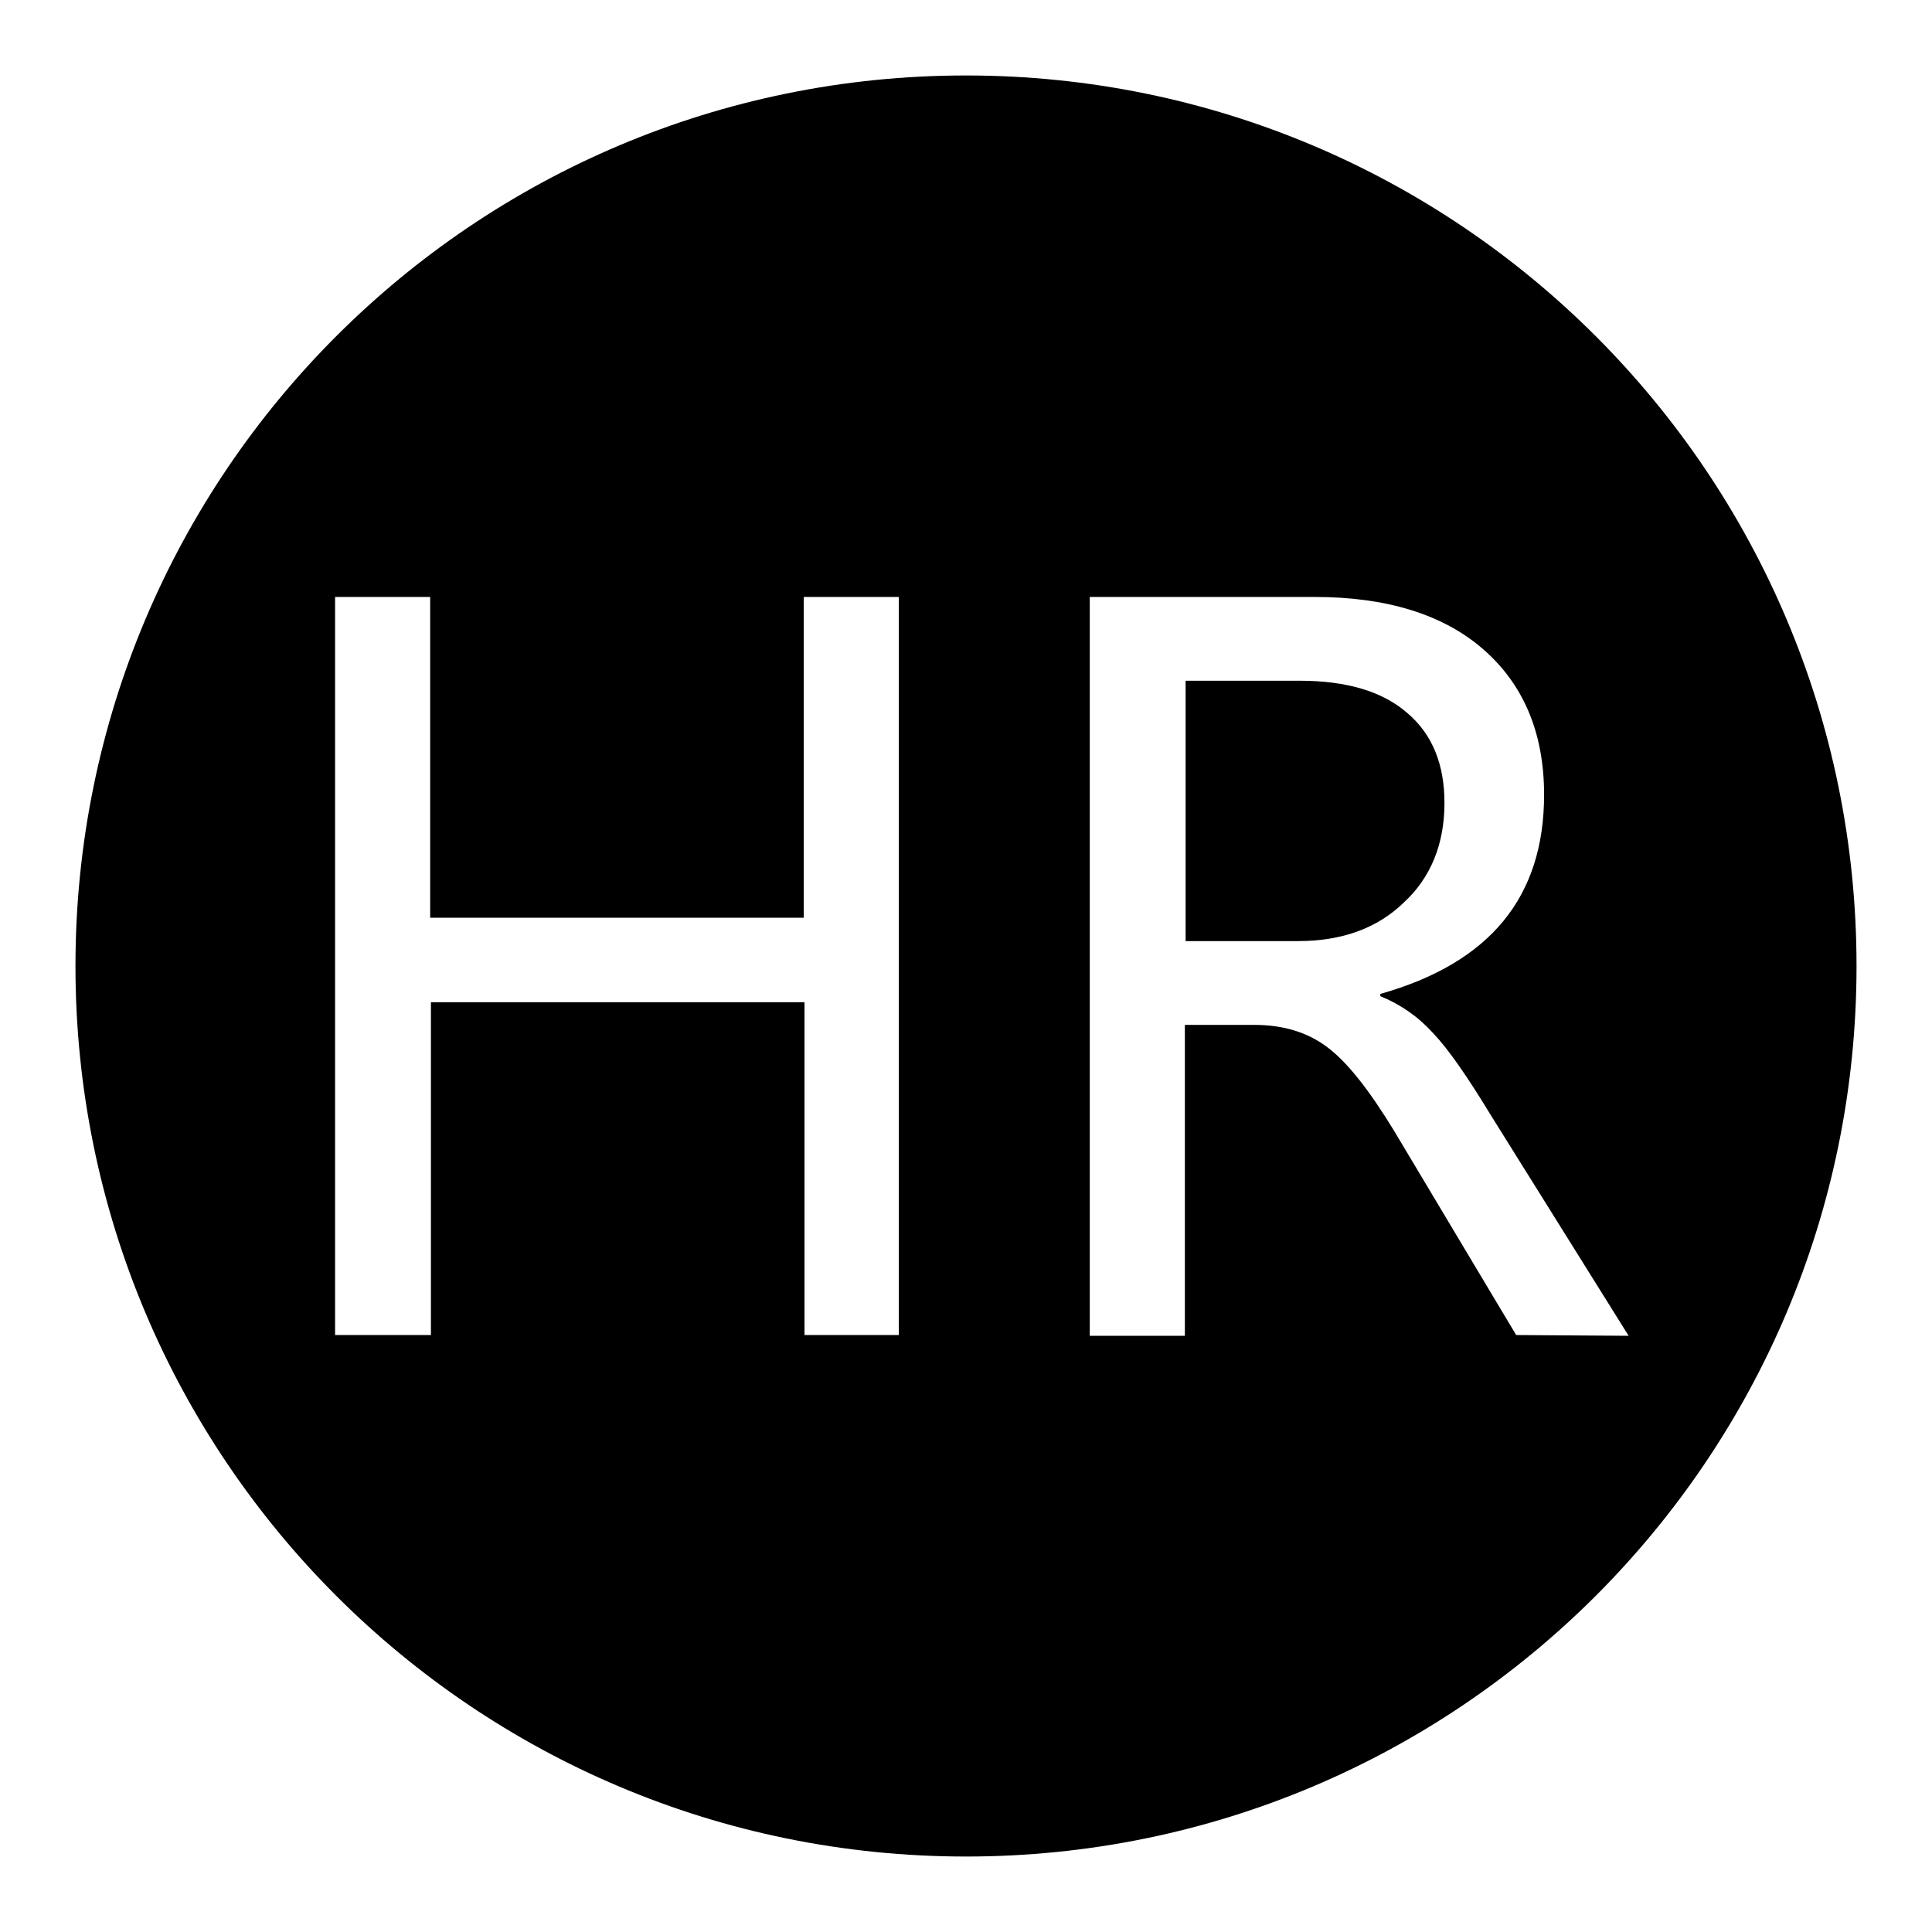 <?xml version="1.0" encoding="utf-8"?>
<!-- Svg Vector Icons : http://www.onlinewebfonts.com/icon -->
<!DOCTYPE svg PUBLIC "-//W3C//DTD SVG 1.1//EN" "http://www.w3.org/Graphics/SVG/1.1/DTD/svg11.dtd">
<svg version="1.1" xmlns="http://www.w3.org/2000/svg" xmlns:xlink="http://www.w3.org/1999/xlink" x="0px" y="0px" viewBox="0 0 256 256" enable-background="new 0 0 256 256" xml:space="preserve">
<g><g><path fill="#000000" d="M128,10C62.8,10,10,62.8,10,128c0,65.2,52.8,118,118,118c65.2,0,118-52.8,118-118C246,62.8,193.2,10,128,10z M119.2,176.9h-12.6v-44.1H57.1v44.1H44.4V79.1h12.6v42.5h49.5V79.1h12.6V176.9L119.2,176.9z M200.9,176.9l-16.2-27.1c-3.3-5.4-6.2-9.1-8.9-11.1s-5.9-2.9-9.7-2.9h-9.1v41.2h-12.6V79.1h29.8c9.5,0,17,2.3,22.3,6.9s8.1,11,8.1,19.3c0,13.6-7.2,22.3-21.7,26.4v0.3c2.7,1.1,5,2.7,7,4.9c2,2.1,4.5,5.7,7.6,10.8l18.3,29.3L200.9,176.9L200.9,176.9z"/><path fill="#000000" d="M191.4,106.4c0-5.1-1.6-9.1-4.9-11.9c-3.3-2.9-8.1-4.3-14.3-4.3h-15.1v34.5H172c5.8,0,10.5-1.7,14-5.1C189.6,116.3,191.4,111.8,191.4,106.4z"/></g></g>
</svg>